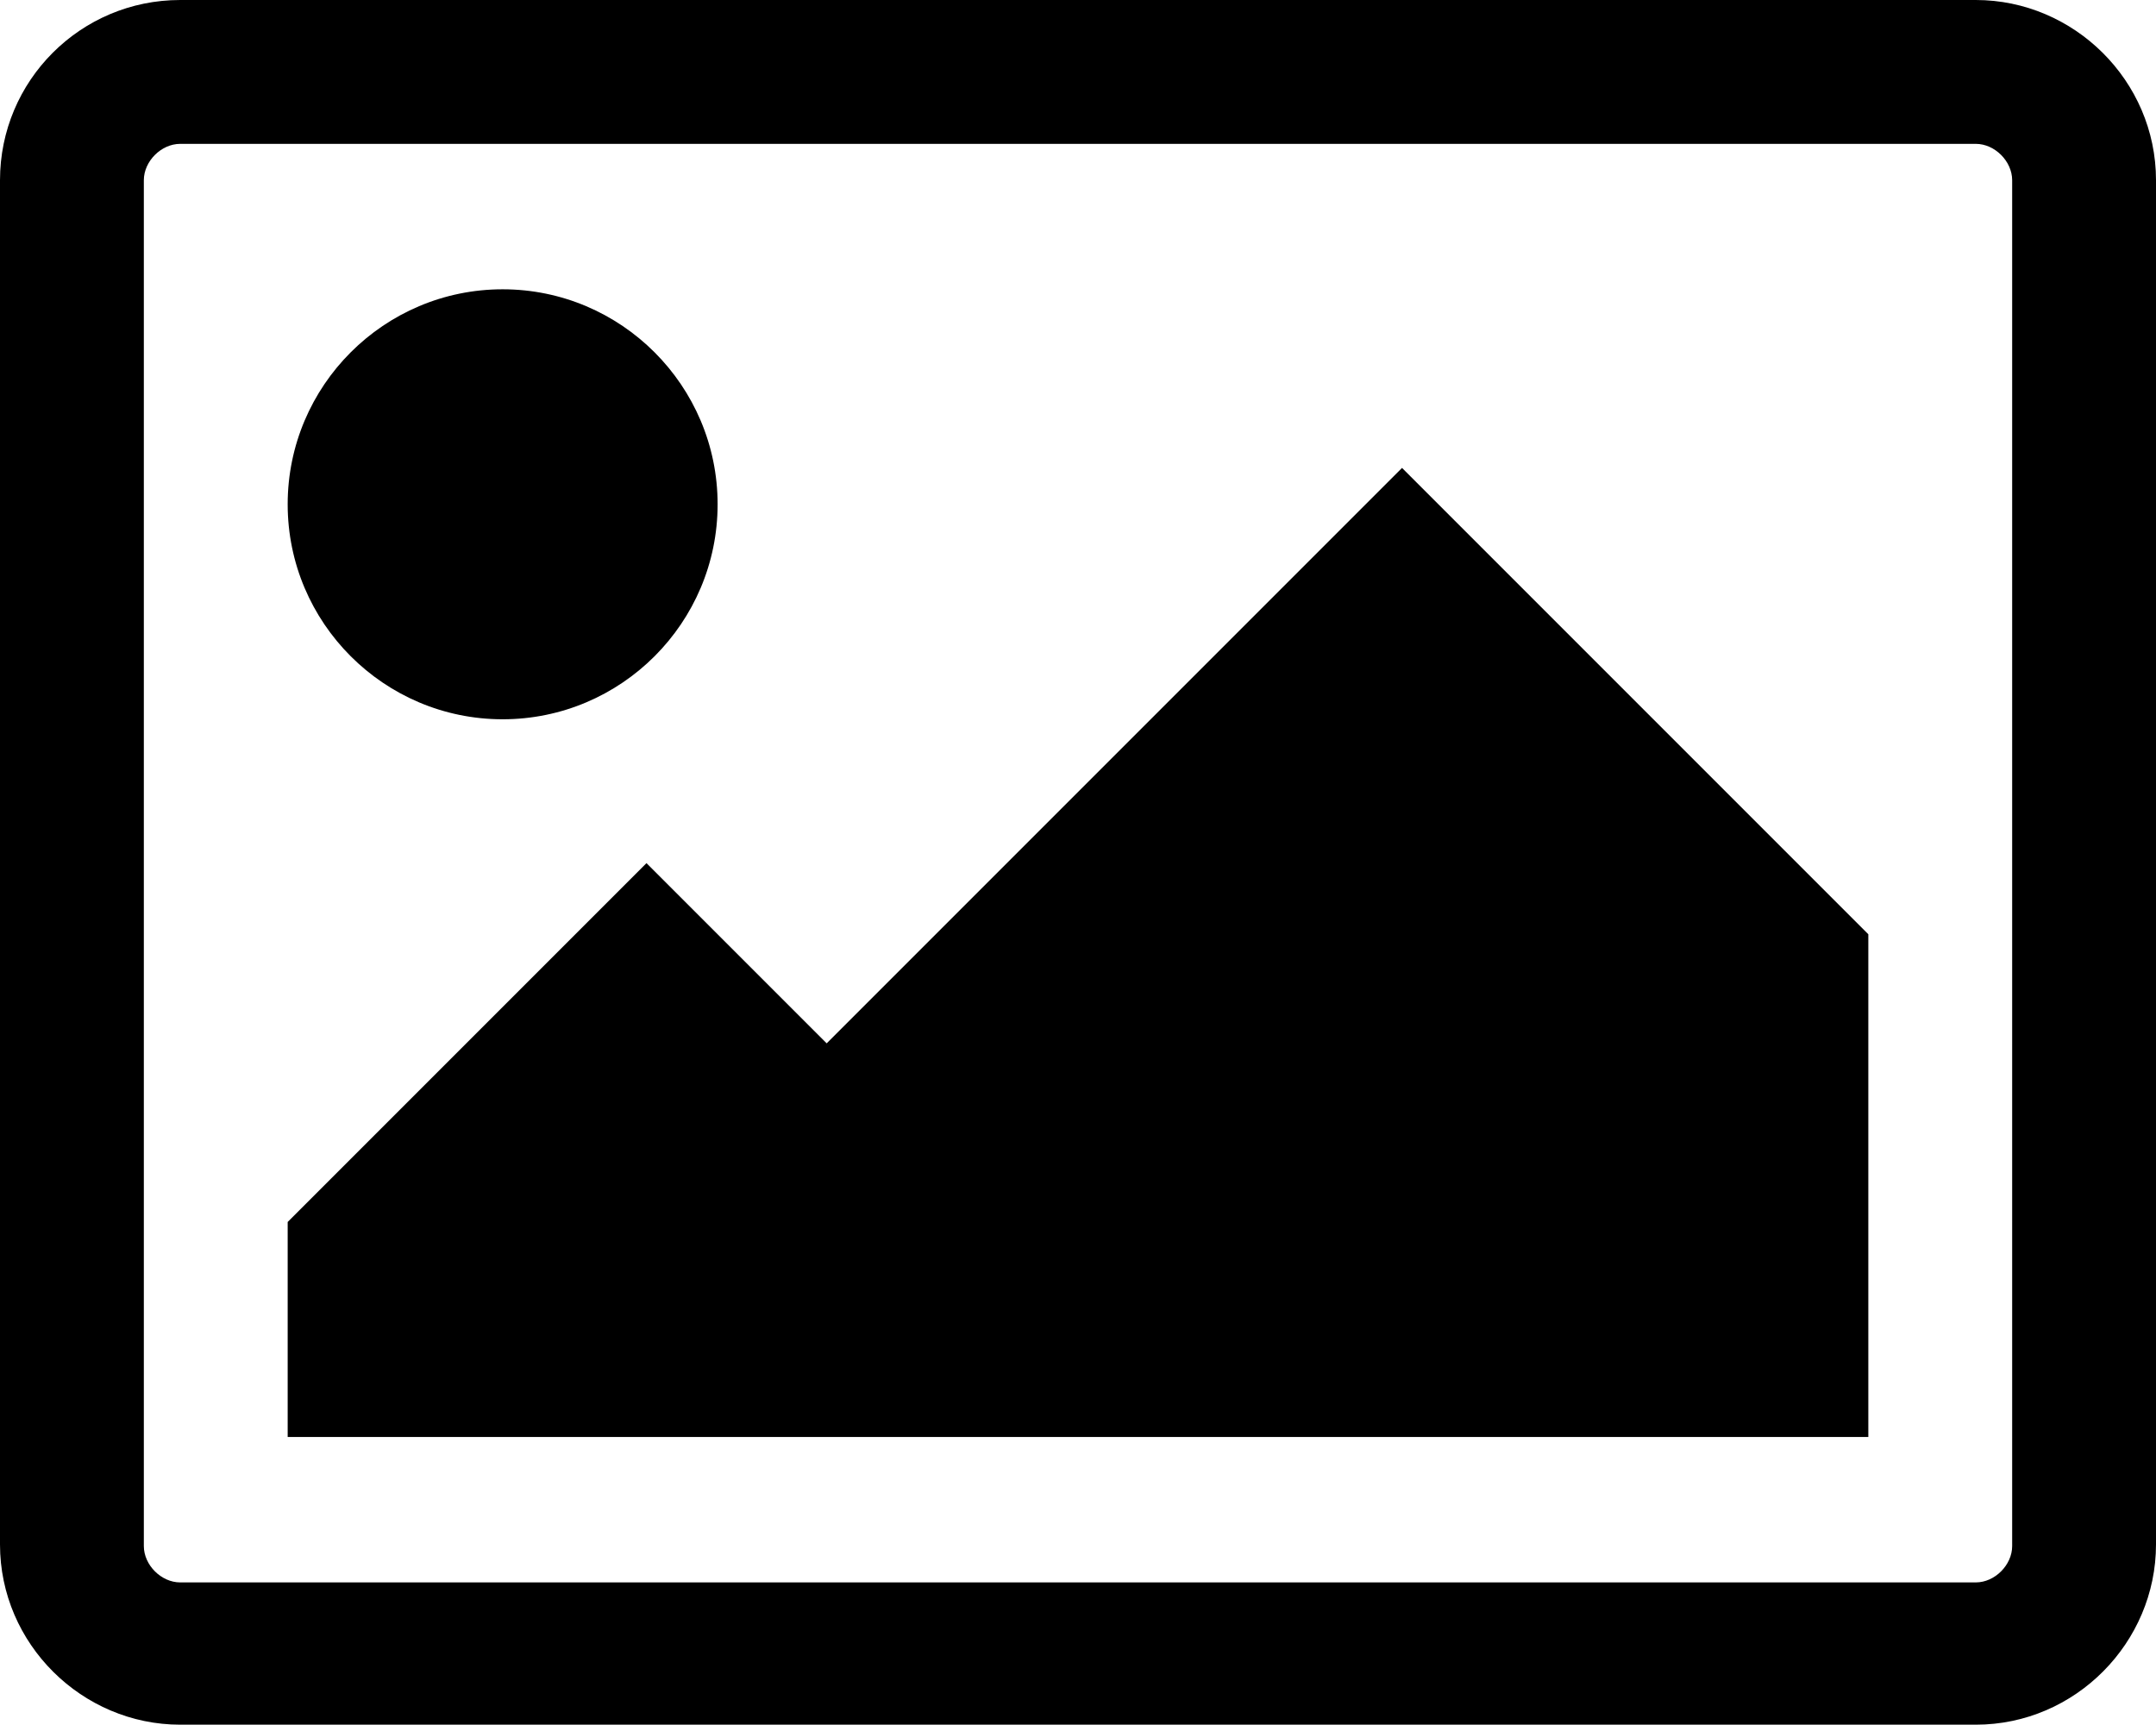 <?xml version="1.0" encoding="UTF-8"?>
<svg id="_レイヤー_1" data-name="レイヤー_1" xmlns="http://www.w3.org/2000/svg" version="1.1" viewBox="0 0 136.4 109.1">
  <!-- Generator: Adobe Illustrator 29.6.1, SVG Export Plug-In . SVG Version: 2.1.1 Build 9)  -->
  <path d="M136.4,97.7c0,6.2-5.1,11.4-11.4,11.4H11.4c-6.2,0-11.4-5.1-11.4-11.4V11.4C0,5.1,5.1,0,11.4,0h113.6c6.2,0,11.4,5.1,11.4,11.4v86.4ZM11.4,9.1c-1.2,0-2.3,1.1-2.3,2.3v86.4c0,1.2,1.1,2.3,2.3,2.3h113.6c1.2,0,2.3-1.1,2.3-2.3V11.4c0-1.2-1.1-2.3-2.3-2.3,0,0-113.6,0-113.6,0ZM31.8,45.5c-7.5,0-13.6-6.1-13.6-13.6s6.1-13.6,13.6-13.6,13.6,6.1,13.6,13.6-6.1,13.6-13.6,13.6ZM118.2,90.9H18.2v-13.6l22.7-22.7,11.4,11.4,36.4-36.4,29.5,29.5s0,31.8,0,31.8Z"/>
</svg>